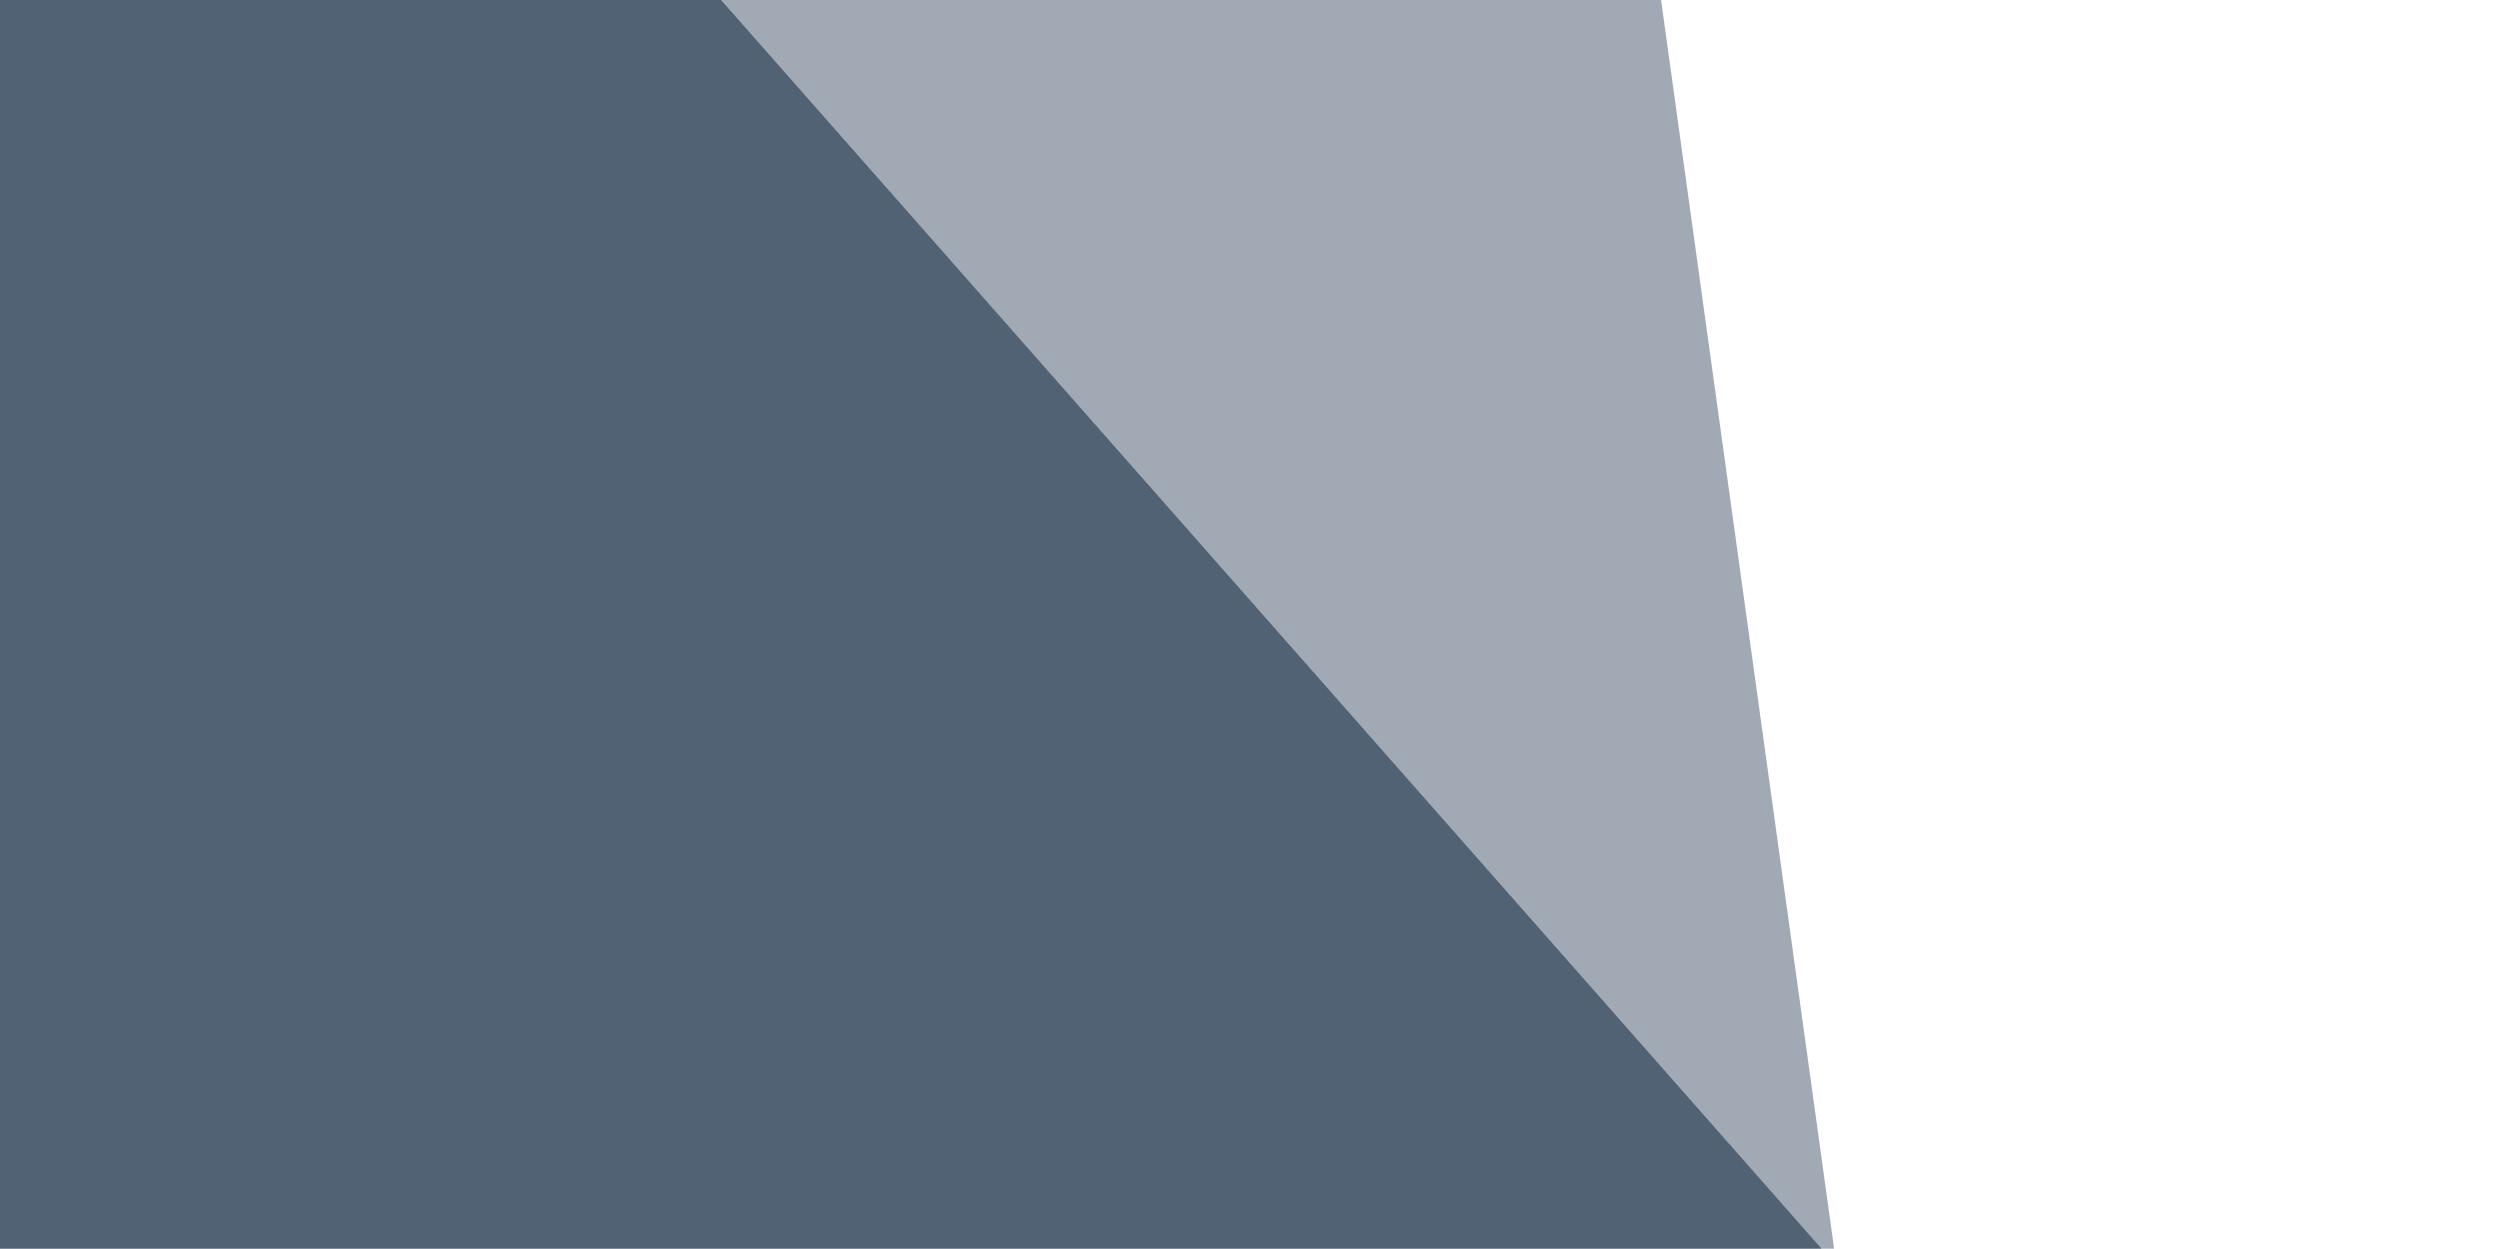 <?xml version="1.0" encoding="utf-8"?>
<!-- Generator: Adobe Illustrator 21.1.0, SVG Export Plug-In . SVG Version: 6.00 Build 0)  -->
<svg version="1.1" id="Layer_1" xmlns="http://www.w3.org/2000/svg" xmlns:xlink="http://www.w3.org/1999/xlink" x="0px" y="0px"
	 viewBox="0 0 1920 959" style="enable-background:new 0 0 1920 959;" xml:space="preserve">
<style type="text/css">
	.st0{opacity:0.43;fill:#253952;enable-background:new    ;}
	.st1{opacity:0.63;fill:#253952;enable-background:new    ;}
</style>
<polygon class="st0" points="553.8,0 1399,959 1408.6,959 1275.7,0 "/>
<polygon class="st1" points="0,0 0,959 1399,959 553.8,0 "/>
<polygon class="st0" points="0,0 0,959 1399,959 553.8,0 "/>
</svg>
